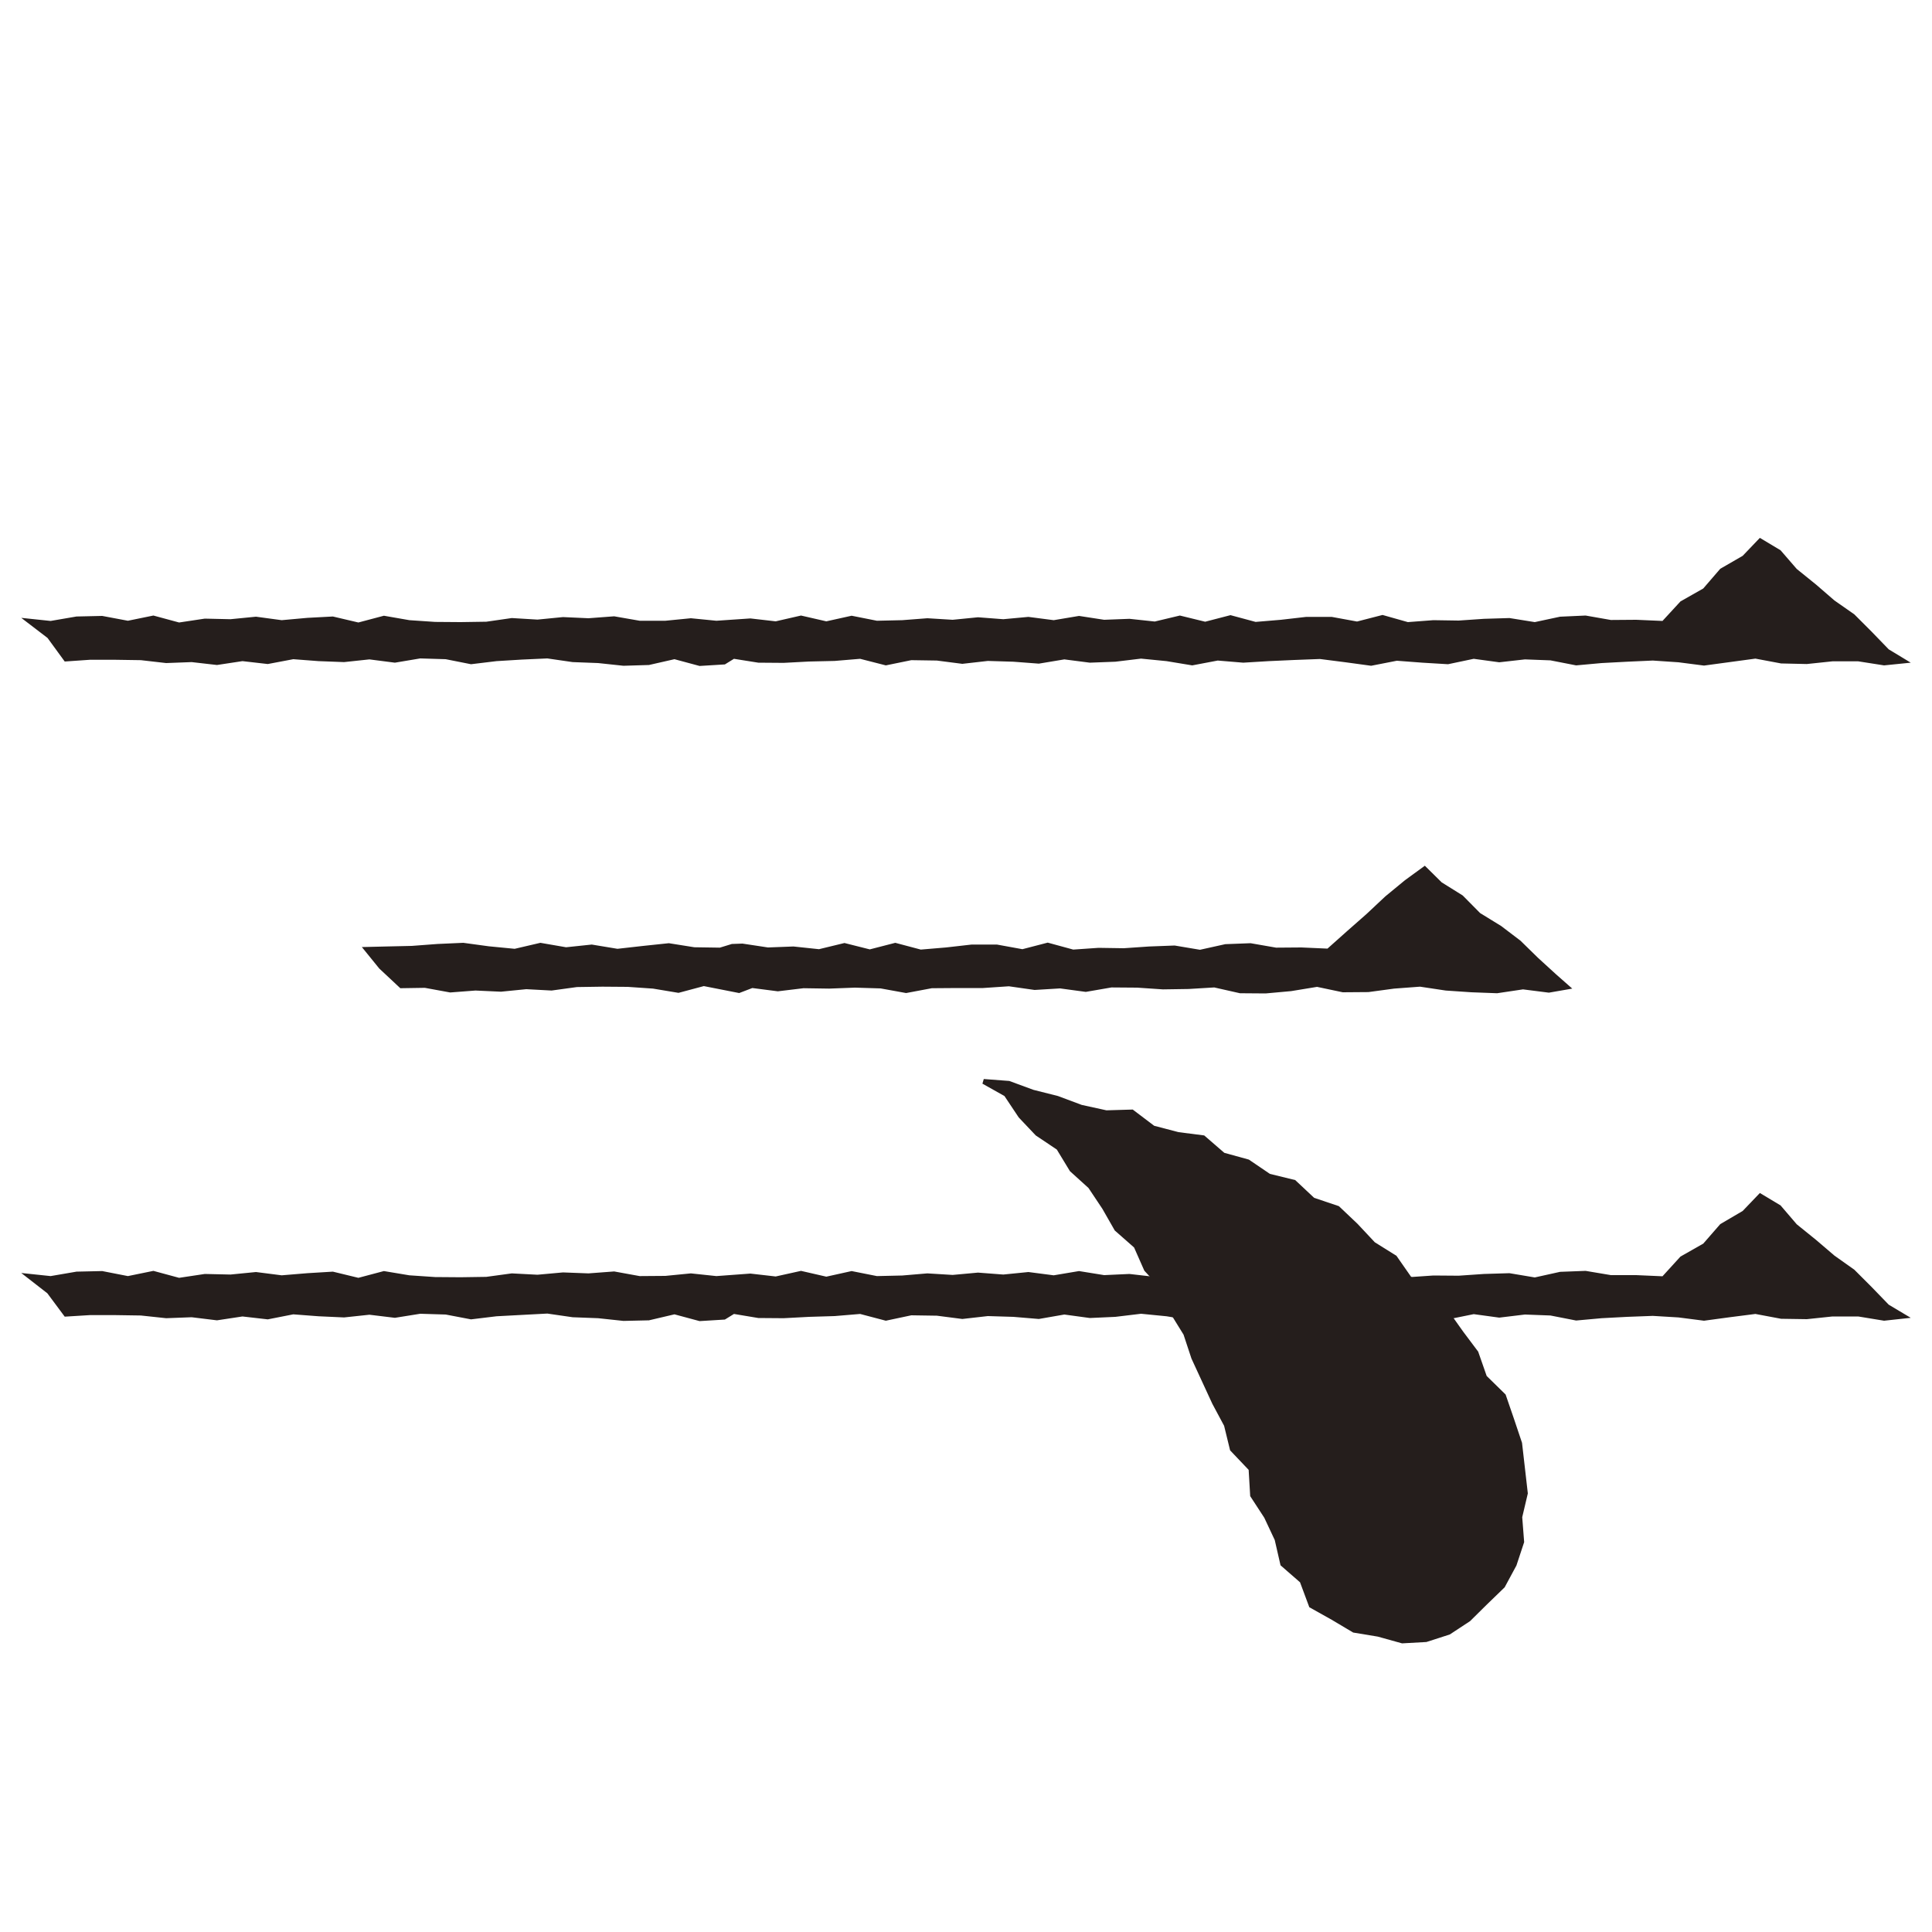 <svg xmlns="http://www.w3.org/2000/svg" viewBox="0 0 100 100"><g id="bd3ccb93-48d7-4f7c-8084-7f688ba42baf" data-name="レイヤー 2"><polygon points="72.57 85.06 71.31 84.71 70.04 84.5 68.93 83.84 67.77 83.19 67.29 81.9 66.28 81.02 65.98 79.71 65.44 78.56 64.71 77.44 64.63 76.08 63.67 75.07 63.36 73.8 62.75 72.66 62.21 71.49 61.67 70.32 61.26 69.08 60.58 67.98 60.13 66.75 59.23 65.77 58.7 64.57 57.7 63.69 57.06 62.57 56.34 61.49 55.38 60.62 54.7 59.5 53.61 58.77 52.73 57.84 51.99 56.73 50.85 56.09 50.92 55.85 52.24 55.95 53.49 56.41 54.76 56.73 55.99 57.19 57.27 57.47 58.63 57.43 59.74 58.27 61 58.6 62.33 58.77 63.37 59.67 64.64 60.02 65.73 60.76 67.04 61.08 68.02 62 69.3 62.43 70.26 63.34 71.16 64.3 72.28 65 73.04 66.09 74.23 66.76 74.97 67.85 75.73 68.92 76.51 69.96 76.95 71.22 77.93 72.18 78.36 73.43 78.78 74.68 78.93 75.99 79.08 77.3 78.79 78.53 78.89 79.82 78.49 81.03 77.88 82.16 76.97 83.04 76.09 83.91 75.04 84.6 73.83 84.99 72.57 85.06" fill="#251e1c"/><polygon points="38.26 51.4 38.94 51.14 40.26 51.31 41.59 51.15 42.92 51.17 44.25 51.12 45.58 51.16 46.9 51.4 48.23 51.15 49.56 51.14 50.88 51.14 52.22 51.05 53.55 51.24 54.87 51.16 56.2 51.34 57.53 51.11 58.86 51.12 60.19 51.21 61.52 51.19 62.85 51.11 64.18 51.41 65.51 51.42 66.83 51.3 68.17 51.08 69.5 51.36 70.83 51.35 72.16 51.17 73.5 51.07 74.83 51.27 76.16 51.36 77.49 51.41 78.83 51.21 80.17 51.38 81.38 51.17 80.54 50.43 79.61 49.58 78.7 48.69 77.7 47.93 76.61 47.26 75.71 46.35 74.62 45.67 73.75 44.81 72.72 45.56 71.7 46.4 70.73 47.31 69.73 48.19 68.71 49.1 67.36 49.04 66.05 49.05 64.73 48.82 63.42 48.87 62.11 49.16 60.8 48.94 59.48 48.99 58.17 49.08 56.86 49.06 55.55 49.15 54.23 48.79 52.92 49.13 51.6 48.89 50.29 48.89 48.97 49.04 47.66 49.15 46.34 48.8 45.02 49.14 43.71 48.81 42.39 49.13 41.07 48.99 39.75 49.04 38.43 48.84 37.88 48.86 37.26 49.05 35.94 49.03 34.62 48.82 33.29 48.96 31.96 49.11 30.63 48.89 29.3 49.03 27.97 48.8 26.64 49.11 25.3 48.98 23.98 48.8 22.64 48.86 21.31 48.96 19.97 48.99 18.73 49.02 19.63 50.13 20.72 51.15 21.99 51.13 23.3 51.37 24.61 51.27 25.93 51.33 27.24 51.2 28.55 51.27 29.86 51.09 31.18 51.07 32.49 51.08 33.8 51.17 35.12 51.39 36.43 51.04 38.26 51.4" fill="#251e1c"/><polygon points="37.99 34.1 39.25 34.3 40.56 34.31 41.88 34.24 43.2 34.21 44.52 34.1 45.85 34.44 47.17 34.17 48.49 34.19 49.81 34.36 51.13 34.21 52.45 34.25 53.77 34.35 55.09 34.13 56.41 34.3 57.73 34.25 59.06 34.09 60.38 34.22 61.71 34.44 63.03 34.19 64.35 34.3 65.67 34.22 67 34.16 68.32 34.11 69.65 34.28 70.97 34.46 72.3 34.2 73.62 34.3 74.95 34.38 76.28 34.1 77.6 34.28 78.93 34.13 80.25 34.18 81.58 34.44 82.9 34.32 84.22 34.25 85.55 34.19 86.88 34.28 88.2 34.45 89.53 34.27 90.86 34.09 92.19 34.34 93.52 34.37 94.85 34.23 96.18 34.23 97.52 34.44 98.9 34.3 97.76 33.61 96.88 32.7 95.98 31.8 94.95 31.08 93.99 30.25 93 29.45 92.16 28.48 91.09 27.84 90.2 28.77 89.04 29.44 88.16 30.46 86.98 31.13 86.05 32.14 84.69 32.08 83.38 32.09 82.07 31.86 80.75 31.92 79.44 32.2 78.13 31.99 76.81 32.03 75.5 32.12 74.19 32.1 72.87 32.2 71.56 31.83 70.24 32.17 68.93 31.93 67.61 31.93 66.3 32.08 64.99 32.19 63.69 31.84 62.38 32.18 61.07 31.86 59.77 32.17 58.46 32.03 57.15 32.08 55.85 31.88 54.54 32.1 53.23 31.93 51.93 32.05 50.62 31.95 49.31 32.08 48 32 46.7 32.1 45.39 32.13 44.08 31.87 42.77 32.16 41.46 31.86 40.15 32.16 38.84 32.01 37.08 32.13 35.76 32 34.44 32.13 33.11 32.13 31.79 31.9 30.46 32 29.14 31.94 27.82 32.07 26.49 31.99 25.17 32.18 23.84 32.2 22.52 32.19 21.19 32.1 19.87 31.87 18.55 32.22 17.23 31.91 15.91 31.98 14.58 32.1 13.25 31.92 11.93 32.05 10.6 32.02 9.27 32.22 7.94 31.86 6.62 32.13 5.29 31.88 3.96 31.91 2.62 32.14 1.1 31.98 2.46 33.02 3.35 34.24 4.65 34.15 5.97 34.15 7.29 34.17 8.6 34.32 9.92 34.27 11.23 34.42 12.55 34.22 13.86 34.37 15.18 34.12 16.49 34.22 17.81 34.27 19.12 34.13 20.44 34.3 21.75 34.08 23.07 34.12 24.38 34.38 25.7 34.22 27.01 34.14 28.33 34.08 29.64 34.27 30.96 34.32 32.27 34.46 33.59 34.42 34.91 34.12 36.21 34.47 37.52 34.39 37.99 34.1" fill="#251e1c"/><polygon points="37.99 68.01 39.25 68.22 40.56 68.23 41.88 68.16 43.2 68.12 44.52 68.01 45.85 68.36 47.17 68.08 48.49 68.1 49.81 68.27 51.13 68.12 52.45 68.16 53.77 68.27 55.09 68.04 56.41 68.22 57.73 68.16 59.06 68 60.38 68.13 61.71 68.35 63.03 68.1 64.35 68.21 65.67 68.14 67 68.08 68.32 68.03 69.65 68.19 70.97 68.38 72.3 68.12 73.62 68.22 74.95 68.29 76.28 68.02 77.6 68.2 78.93 68.04 80.25 68.09 81.58 68.35 82.9 68.23 84.22 68.16 85.55 68.11 86.88 68.19 88.2 68.36 89.53 68.18 90.86 68.01 92.19 68.26 93.52 68.28 94.85 68.14 96.18 68.14 97.52 68.36 98.9 68.21 97.76 67.53 96.88 66.62 95.98 65.72 94.95 64.99 93.99 64.17 93 63.37 92.16 62.39 91.09 61.75 90.2 62.68 89.04 63.36 88.16 64.37 86.98 65.04 86.05 66.06 84.69 66 83.38 66 82.07 65.78 80.75 65.83 79.44 66.12 78.13 65.9 76.81 65.94 75.5 66.03 74.19 66.02 72.87 66.11 71.56 65.75 70.24 66.08 68.93 65.85 67.61 65.85 66.3 66 64.99 66.11 63.69 65.76 62.38 66.1 61.07 65.77 59.77 66.09 58.46 65.94 57.15 66 55.85 65.79 54.54 66.01 53.23 65.84 51.93 65.97 50.62 65.87 49.31 65.99 48 65.91 46.7 66.02 45.39 66.05 44.08 65.79 42.77 66.08 41.46 65.78 40.15 66.07 38.84 65.92 37.08 66.05 35.76 65.91 34.44 66.04 33.11 66.05 31.79 65.81 30.46 65.91 29.14 65.86 27.82 65.98 26.49 65.91 25.17 66.09 23.84 66.11 22.52 66.1 21.19 66.01 19.87 65.79 18.55 66.14 17.23 65.82 15.91 65.9 14.58 66.01 13.25 65.84 11.93 65.97 10.6 65.94 9.27 66.14 7.94 65.78 6.62 66.05 5.29 65.79 3.96 65.82 2.62 66.05 1.1 65.89 2.45 66.94 3.35 68.15 4.65 68.07 5.97 68.07 7.29 68.09 8.6 68.23 9.92 68.18 11.23 68.34 12.55 68.14 13.86 68.29 15.18 68.03 16.49 68.13 17.81 68.19 19.12 68.05 20.44 68.21 21.75 68 23.07 68.04 24.38 68.29 25.7 68.13 27.01 68.06 28.33 67.99 29.64 68.18 30.96 68.23 32.27 68.37 33.59 68.34 34.91 68.03 36.21 68.38 37.52 68.3 37.99 68.01" fill="#251e1c"/></g></svg>